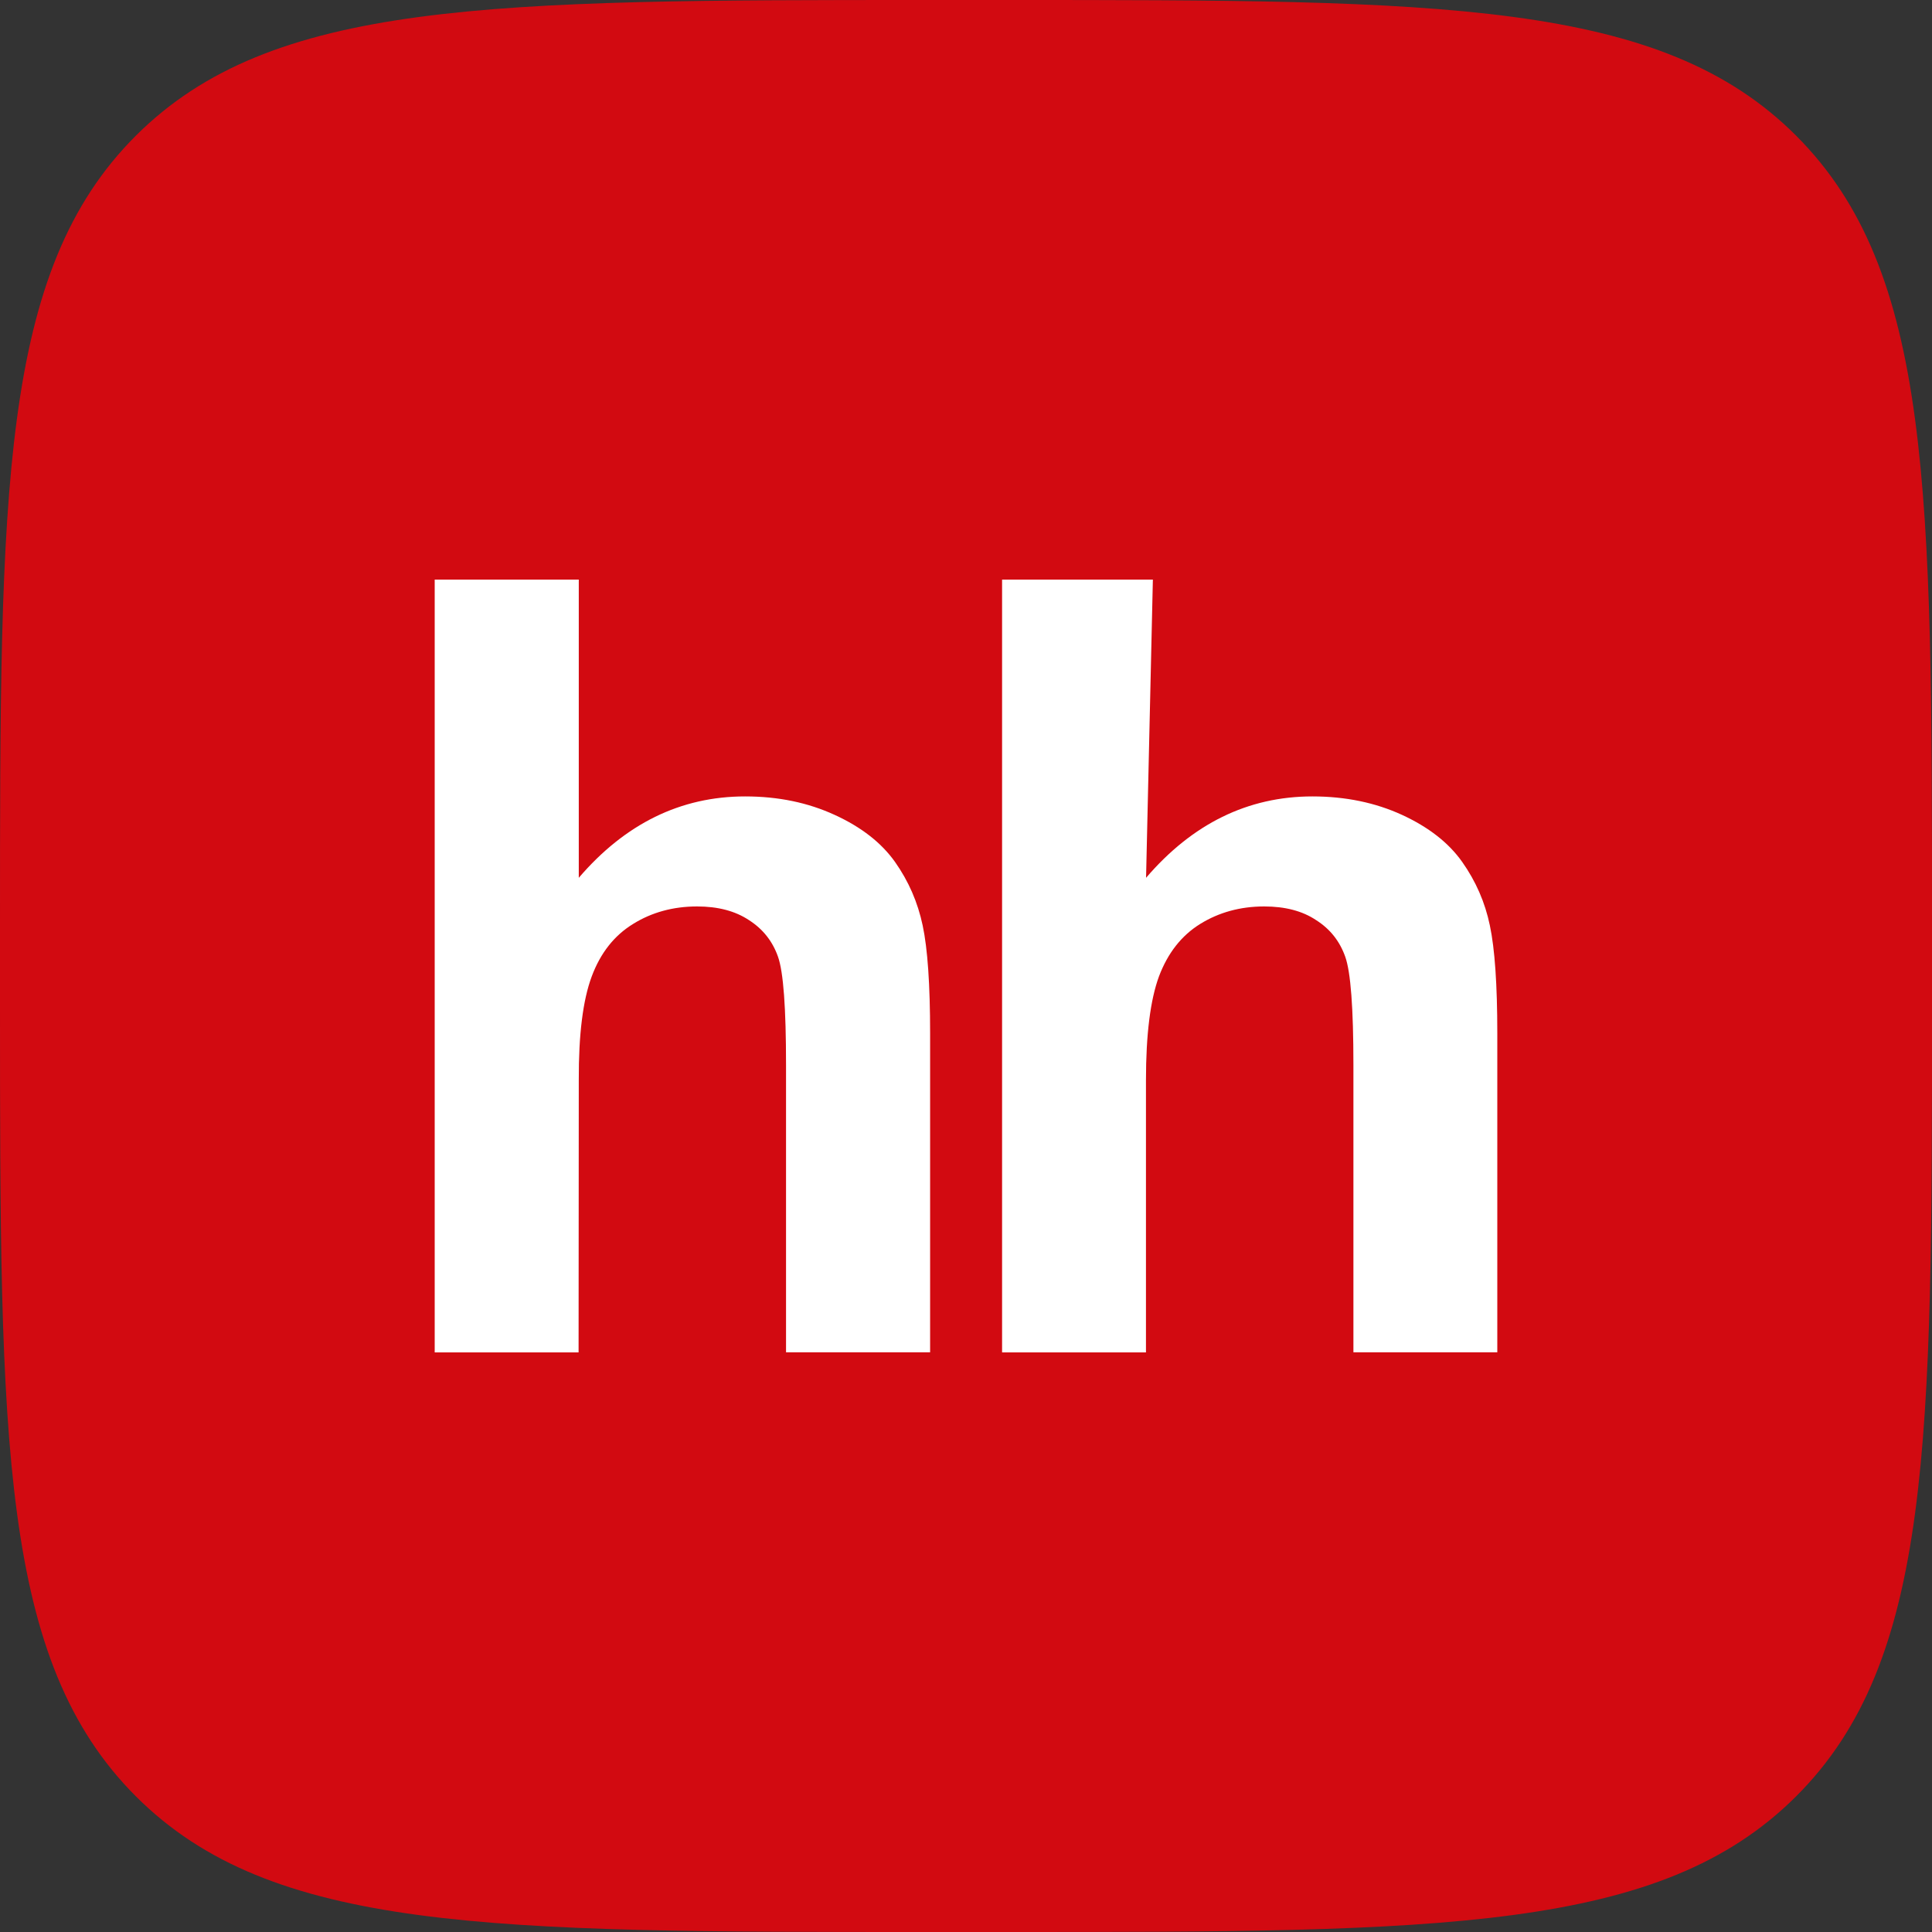 <svg width="40" height="40" viewBox="0 0 40 40" fill="none" xmlns="http://www.w3.org/2000/svg">
<rect x="0" y="0" width="40" height="40" fill="#333333" stroke="none"/>
<g clip-path="url(#clip0_746_1030)">
<path d="M0 19.2C0 10.149 -2.66142e-06 5.619 2.811 2.811C5.622 0.004 10.149 0 19.2 0H20.8C29.851 0 34.381 -2.66142e-06 37.189 2.811C39.996 5.622 40 10.149 40 19.2V20.8C40 29.851 40 34.381 37.189 37.189C34.378 39.996 29.851 40 20.8 40H19.2C10.149 40 5.619 40 2.811 37.189C0.004 34.378 0 29.851 0 20.8V19.2Z" fill="#D20A11"/>
<path d="M11.983 12V18.174C12.943 17.054 14.092 16.489 15.427 16.489C16.115 16.489 16.73 16.618 17.282 16.872C17.837 17.126 18.25 17.451 18.53 17.845C18.812 18.245 19.001 18.68 19.103 19.161C19.205 19.641 19.257 20.385 19.257 21.396V27.998H16.274V22.051C16.274 20.871 16.22 20.123 16.107 19.806C15.994 19.486 15.794 19.234 15.508 19.051C15.221 18.86 14.863 18.767 14.431 18.767C13.938 18.767 13.493 18.889 13.108 19.129C12.715 19.37 12.431 19.733 12.251 20.216C12.07 20.701 11.979 21.414 11.983 22.362L11.979 28H9V12H10.893H11.983ZM23.869 12L23.728 18.174C24.688 17.054 25.837 16.489 27.172 16.489C27.856 16.489 28.477 16.618 29.029 16.872C29.58 17.126 29.995 17.451 30.273 17.845C30.555 18.245 30.746 18.68 30.846 19.161C30.948 19.641 31 20.385 31 21.396V27.998H28.021V22.051C28.021 20.871 27.965 20.123 27.851 19.806C27.737 19.486 27.539 19.234 27.25 19.051C26.966 18.86 26.605 18.767 26.173 18.767C25.68 18.767 25.237 18.889 24.849 19.129C24.46 19.37 24.177 19.733 23.995 20.216C23.817 20.701 23.726 21.414 23.726 22.362V28H20.747V12H23.164H23.869Z" fill="white"/>
</g>
<defs>
<clipPath id="clip0_746_1030">
<rect width="40" height="40" fill="white"/>
</clipPath>
</defs>
</svg>
